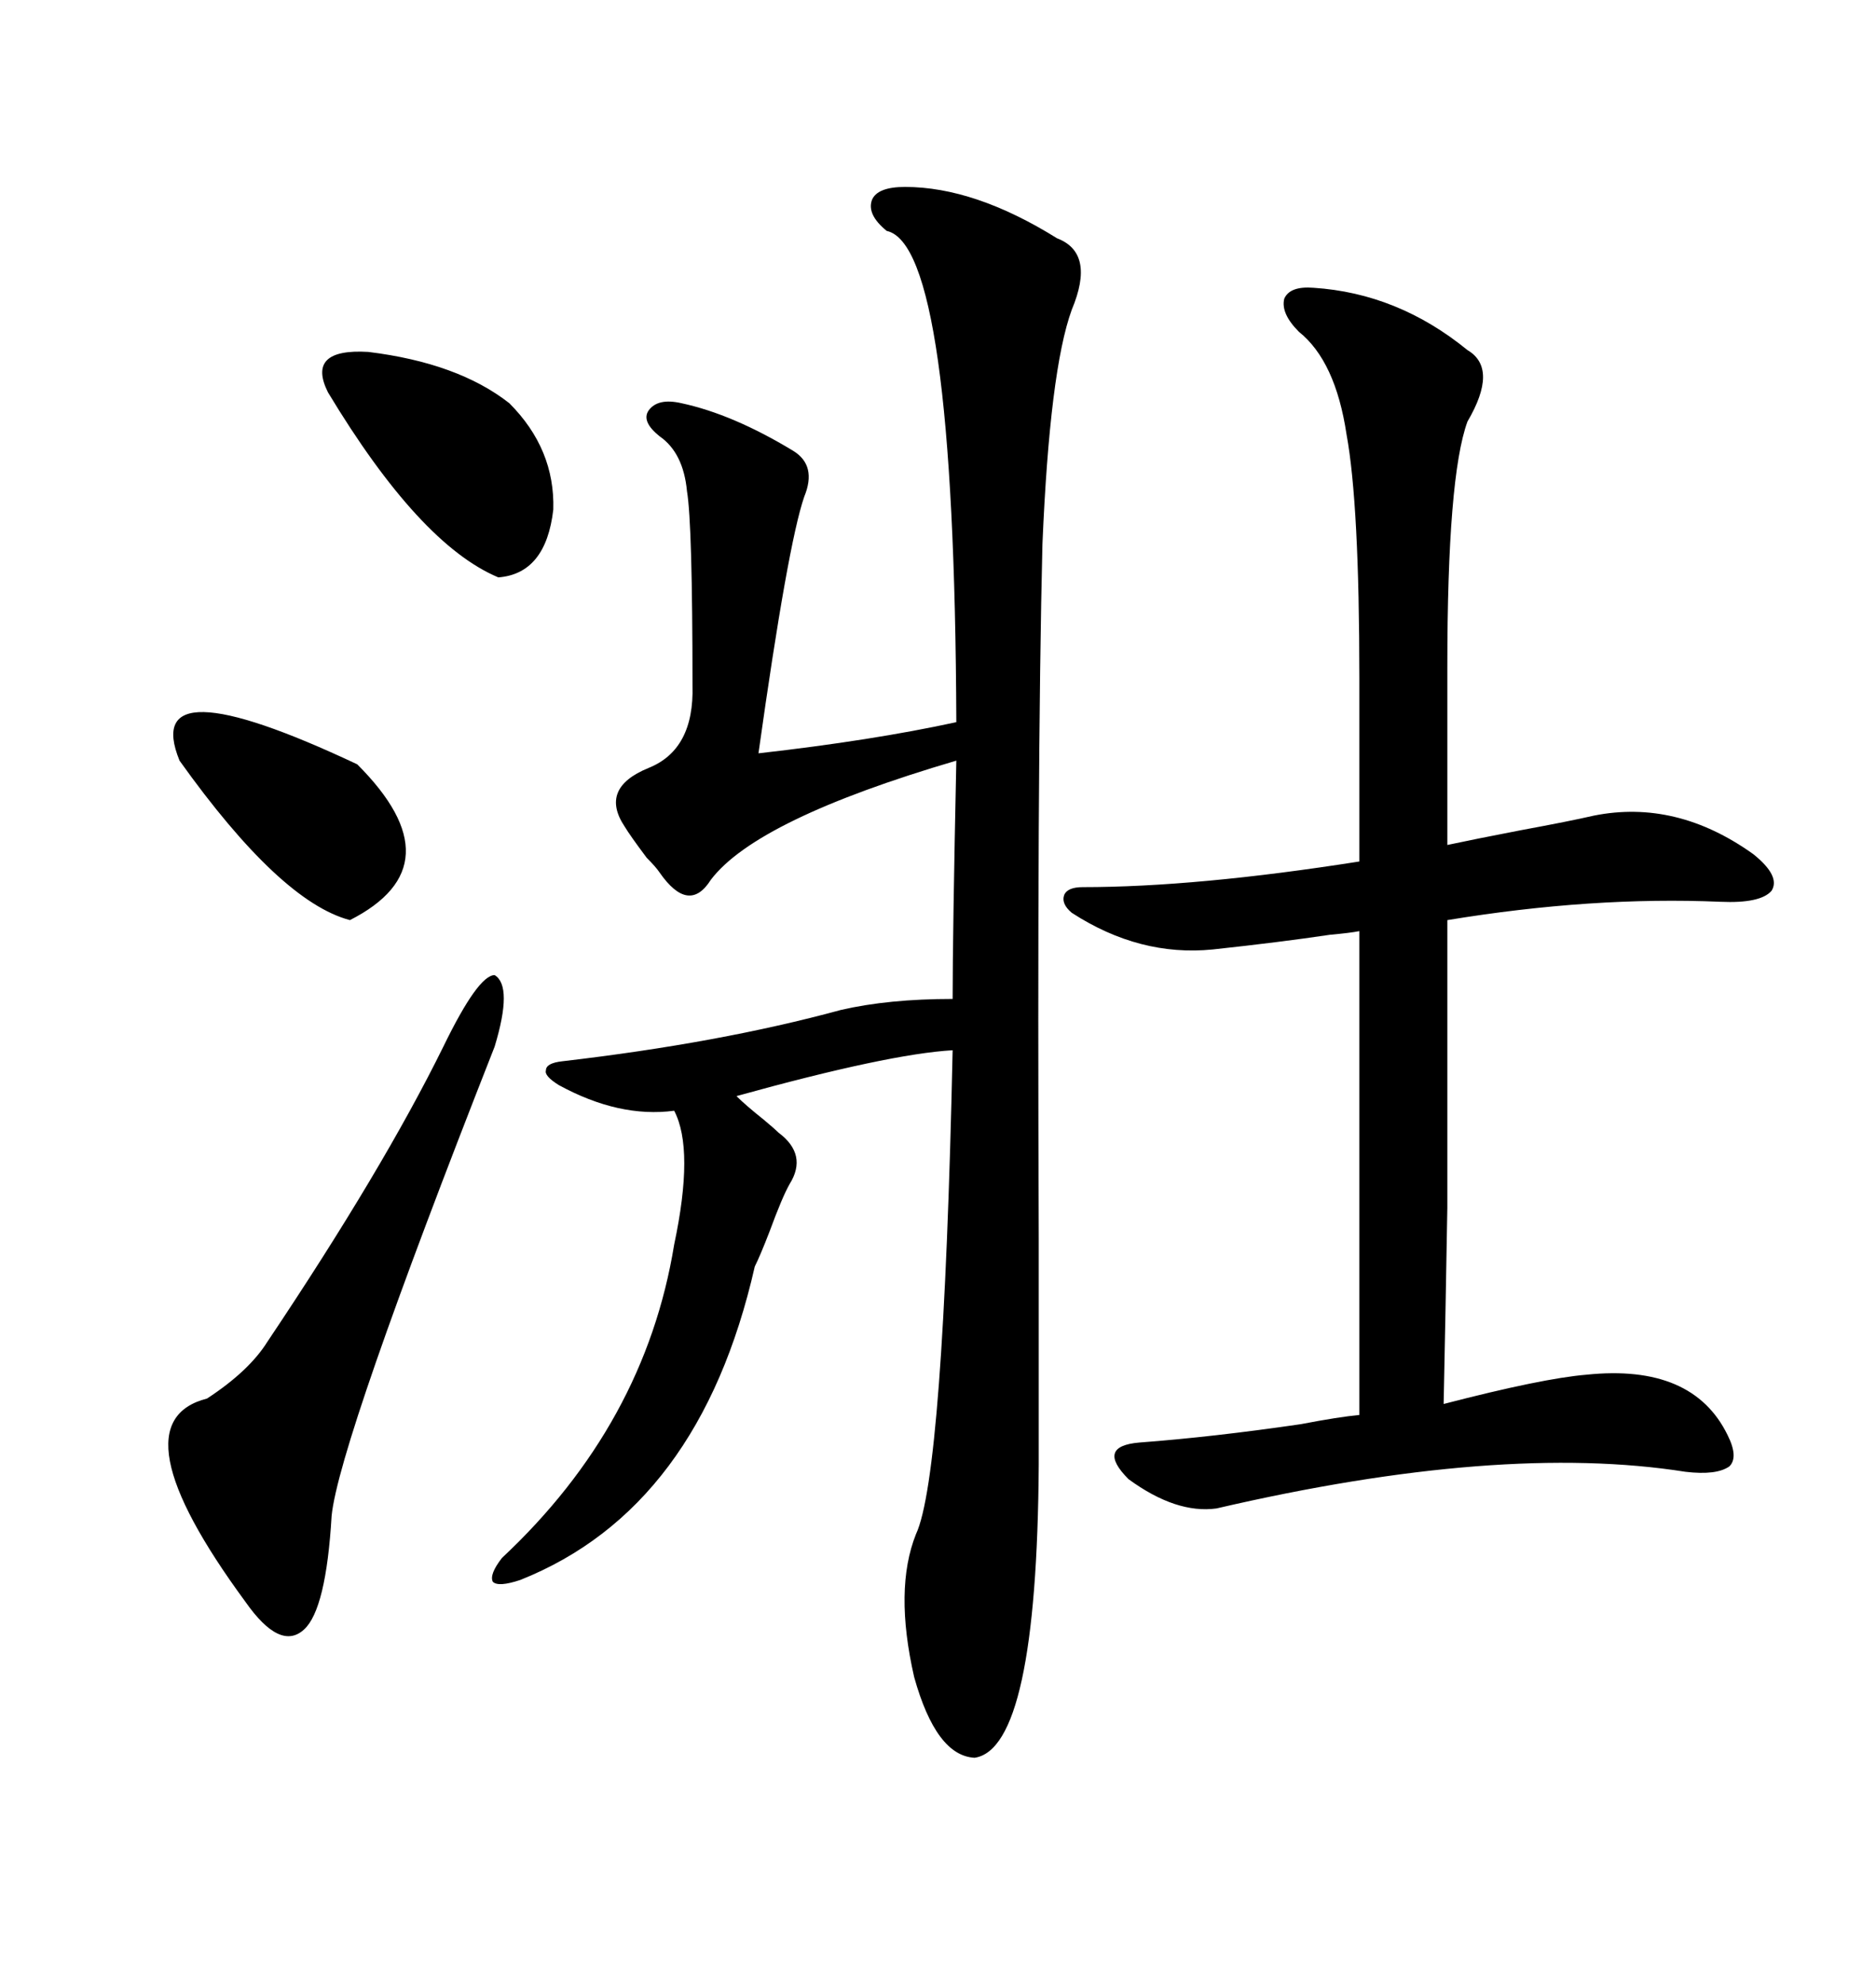 <svg xmlns="http://www.w3.org/2000/svg" xmlns:xlink="http://www.w3.org/1999/xlink" width="300" height="317.285"><path d="M144.73 29.88L144.73 29.88Q155.86 29.88 169.04 38.09L169.04 38.09Q175.20 40.43 171.39 49.51L171.39 49.51Q167.87 59.18 166.70 87.01L166.70 87.01Q165.82 122.75 166.11 198.05L166.11 198.05Q166.11 222.36 166.11 234.08L166.11 234.08Q165.82 279.49 155.86 280.96L155.86 280.96Q149.71 280.66 146.19 268.07L146.19 268.07Q142.97 254.00 146.48 245.21L146.48 245.21Q150.88 235.84 152.34 167.87L152.34 167.87Q142.09 168.46 117.77 175.20L117.77 175.20Q119.24 176.66 122.17 179.00L122.17 179.00Q123.93 180.47 124.51 181.05L124.51 181.05Q129.20 184.57 126.27 189.26L126.27 189.26Q125.10 191.31 123.05 196.88L123.05 196.88Q121.58 200.68 120.70 202.44L120.70 202.44Q111.91 241.11 83.20 252.54L83.20 252.54Q79.69 253.71 78.81 252.83L78.81 252.83Q78.22 251.66 80.27 249.02L80.27 249.02Q103.13 227.64 107.81 198.93L107.81 198.93Q111.04 183.69 107.81 177.54L107.81 177.54Q99.02 178.71 89.36 173.44L89.36 173.44Q87.01 171.97 87.30 171.09L87.30 171.09Q87.30 169.92 89.94 169.63L89.94 169.63Q115.14 166.70 134.47 161.43L134.47 161.43Q142.09 159.67 152.34 159.67L152.34 159.67Q152.34 149.41 152.93 121.58L152.93 121.58Q121.00 130.96 113.67 140.63L113.67 140.63Q110.16 146.19 105.47 139.45L105.47 139.45Q104.88 138.57 103.42 137.11L103.42 137.11Q100.78 133.59 99.90 132.13L99.90 132.13Q95.80 125.98 103.71 122.75L103.71 122.75Q111.04 119.82 110.74 109.57L110.74 109.57Q110.74 83.79 109.86 78.52L109.86 78.52Q109.28 72.36 105.47 69.73L105.47 69.73Q102.54 67.38 103.71 65.63L103.71 65.63Q105.18 63.57 108.98 64.45L108.98 64.45Q117.19 66.21 126.86 72.07L126.86 72.07Q130.66 74.41 128.61 79.39L128.61 79.39Q125.98 87.01 121.29 120.41L121.29 120.41Q139.45 118.36 152.93 115.43L152.93 115.43Q152.64 39.26 141.80 36.91L141.80 36.91Q138.57 34.28 139.45 31.93L139.45 31.93Q140.33 29.88 144.73 29.88ZM280.37 136.52L280.37 136.52Q284.77 140.04 283.30 142.38L283.30 142.38Q281.54 144.43 275.10 144.14L275.10 144.14Q254.59 143.26 231.45 147.07L231.45 147.07Q231.45 177.83 231.45 193.07L231.45 193.07Q231.15 210.64 230.86 224.41L230.86 224.41Q246.68 220.31 253.71 219.73L253.71 219.73Q270.70 217.97 276.27 229.39L276.27 229.39Q278.03 232.91 276.56 234.38L276.56 234.38Q274.51 235.84 269.53 235.25L269.53 235.25Q239.94 230.57 194.53 241.11L194.53 241.11Q188.09 241.99 180.47 236.43L180.47 236.43Q175.20 231.15 182.23 230.57L182.23 230.57Q193.95 229.69 208.01 227.64L208.01 227.64Q214.16 226.46 217.38 226.17L217.38 226.17L217.38 148.83Q215.92 149.12 212.70 149.41L212.70 149.41Q204.79 150.59 193.95 151.76L193.95 151.76Q182.23 152.93 171.39 145.90L171.39 145.90Q169.63 144.43 170.21 142.97L170.21 142.97Q170.80 141.80 173.14 141.80L173.14 141.80Q191.31 141.80 217.38 137.70L217.38 137.70L217.38 108.40Q217.38 80.57 215.33 69.43L215.33 69.43Q213.57 57.71 207.71 53.03L207.71 53.03Q204.79 50.10 205.37 47.75L205.37 47.75Q206.25 45.70 210.06 46.00L210.06 46.00Q223.54 46.88 234.67 55.96L234.67 55.96Q239.65 58.89 234.67 67.38L234.67 67.38Q231.45 76.17 231.45 106.64L231.45 106.64L231.45 135.06Q235.55 134.18 243.16 132.71L243.16 132.71Q251.07 131.25 254.88 130.37L254.88 130.37Q268.07 127.73 280.37 136.52ZM79.10 167.29L79.10 167.29Q54.20 230.57 53.03 242.29L53.03 242.29Q52.15 257.23 48.63 260.45L48.63 260.45Q44.82 263.96 39.26 256.05L39.26 256.05Q18.16 227.34 33.11 223.54L33.11 223.54Q39.84 219.14 42.77 214.45L42.77 214.45Q61.23 186.91 70.90 167.29L70.90 167.29Q76.46 155.86 79.10 155.86L79.10 155.86Q82.03 157.62 79.10 167.29ZM52.44 62.70L52.44 62.70Q48.93 55.66 58.89 56.25L58.89 56.25Q73.24 58.01 81.45 64.45L81.45 64.45Q88.77 71.78 88.48 81.45L88.48 81.45Q87.30 91.70 79.69 92.29L79.69 92.29Q67.09 87.01 52.44 62.70ZM28.71 121.58L28.71 121.58Q22.27 105.76 57.13 122.17L57.13 122.17Q73.24 138.28 55.96 147.07L55.96 147.07Q44.82 144.14 28.71 121.58Z"/></svg>
